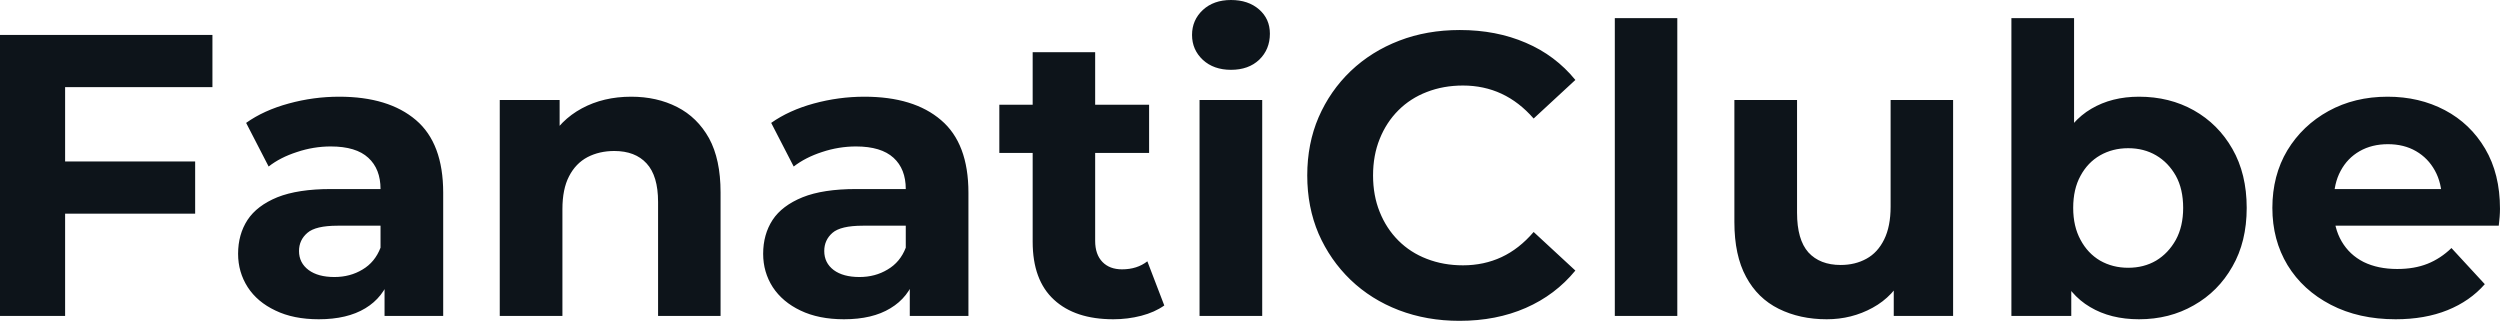 <svg fill="#0d141a" viewBox="0 0 143.221 18.377" height="100%" width="100%" xmlns="http://www.w3.org/2000/svg"><path preserveAspectRatio="none" d="M3.45 12.24L3.45 9.25L11.18 9.25L11.18 12.24L3.45 12.24ZM3.73 4.99L3.73 18.10L0 18.10L0 2.00L12.17 2.00L12.17 4.99L3.73 4.99ZM25.39 18.10L22.03 18.10L22.03 15.69L21.80 15.16L21.80 10.83Q21.80 9.68 21.10 9.04Q20.40 8.39 18.95 8.39L18.95 8.39Q17.96 8.39 17.01 8.71Q16.05 9.02 15.39 9.54L15.39 9.54L14.10 7.04Q15.11 6.32 16.54 5.93Q17.96 5.54 19.43 5.54L19.43 5.54Q22.26 5.54 23.83 6.88Q25.39 8.21 25.39 11.04L25.39 11.04L25.39 18.10ZM18.26 18.29L18.26 18.29Q16.81 18.29 15.78 17.79Q14.74 17.30 14.19 16.45Q13.64 15.59 13.64 14.54L13.64 14.54Q13.64 13.43 14.18 12.60Q14.72 11.78 15.89 11.30Q17.07 10.83 18.95 10.83L18.95 10.83L22.24 10.83L22.24 12.93L19.34 12.93Q18.08 12.93 17.61 13.34Q17.13 13.75 17.13 14.38L17.13 14.38Q17.13 15.06 17.68 15.47Q18.22 15.87 19.16 15.87L19.16 15.87Q20.06 15.87 20.77 15.44Q21.48 15.02 21.80 14.19L21.80 14.19L22.36 15.85Q21.96 17.04 20.93 17.66Q19.89 18.29 18.26 18.29ZM36.16 5.54L36.16 5.54Q37.63 5.54 38.79 6.13Q39.95 6.72 40.62 7.92Q41.28 9.13 41.28 11.02L41.28 11.02L41.28 18.10L37.70 18.10L37.70 11.57Q37.70 10.07 37.04 9.36Q36.39 8.65 35.19 8.65L35.19 8.65Q34.34 8.65 33.66 9.00Q32.98 9.36 32.60 10.10Q32.22 10.83 32.22 11.98L32.22 11.98L32.22 18.10L28.63 18.10L28.63 5.73L32.06 5.73L32.06 9.15L31.42 8.12Q32.09 6.88 33.33 6.21Q34.57 5.54 36.16 5.54ZM55.48 18.10L52.12 18.10L52.12 15.69L51.89 15.16L51.89 10.83Q51.89 9.68 51.19 9.04Q50.48 8.39 49.04 8.39L49.04 8.39Q48.05 8.39 47.09 8.71Q46.14 9.02 45.47 9.54L45.47 9.54L44.18 7.04Q45.20 6.32 46.62 5.93Q48.05 5.54 49.52 5.54L49.52 5.54Q52.35 5.54 53.91 6.88Q55.48 8.21 55.48 11.04L55.48 11.04L55.48 18.10ZM48.35 18.29L48.35 18.29Q46.90 18.29 45.86 17.79Q44.83 17.30 44.27 16.45Q43.72 15.59 43.72 14.54L43.72 14.54Q43.72 13.43 44.26 12.60Q44.80 11.78 45.98 11.30Q47.15 10.83 49.04 10.83L49.04 10.83L52.33 10.83L52.33 12.93L49.43 12.93Q48.16 12.93 47.69 13.34Q47.22 13.75 47.22 14.38L47.22 14.38Q47.22 15.06 47.76 15.47Q48.30 15.87 49.24 15.87L49.24 15.87Q50.14 15.87 50.85 15.44Q51.57 15.02 51.89 14.19L51.89 14.19L52.44 15.85Q52.05 17.04 51.01 17.66Q49.98 18.29 48.35 18.29ZM63.78 18.29L63.78 18.29Q61.59 18.29 60.38 17.17Q59.16 16.05 59.16 13.85L59.16 13.85L59.16 2.99L62.74 2.99L62.74 13.80Q62.74 14.58 63.16 15.01Q63.57 15.43 64.28 15.43L64.28 15.43Q65.14 15.43 65.73 14.97L65.73 14.97L66.70 17.50Q66.15 17.89 65.38 18.09Q64.61 18.29 63.78 18.29ZM65.83 8.76L57.25 8.76L57.25 6.00L65.83 6.00L65.83 8.76ZM72.31 18.10L68.72 18.10L68.72 5.73L72.31 5.73L72.31 18.10ZM70.52 4.00L70.52 4.00Q69.53 4.00 68.91 3.43Q68.29 2.85 68.29 2.00L68.29 2.00Q68.29 1.15 68.91 0.57Q69.53 0 70.52 0L70.52 0Q71.51 0 72.13 0.54Q72.75 1.08 72.75 1.93L72.75 1.93Q72.75 2.83 72.14 3.42Q71.53 4.00 70.52 4.00ZM83.61 18.38L83.61 18.38Q81.74 18.38 80.14 17.77Q78.55 17.16 77.37 16.03Q76.20 14.90 75.54 13.39Q74.89 11.87 74.89 10.05L74.89 10.05Q74.89 8.23 75.54 6.72Q76.20 5.20 77.38 4.07Q78.57 2.94 80.16 2.33Q81.74 1.72 83.63 1.72L83.63 1.72Q85.72 1.72 87.41 2.45Q89.10 3.17 90.25 4.58L90.25 4.58L87.86 6.79Q87.03 5.84 86.02 5.37Q85.01 4.90 83.81 4.90L83.81 4.90Q82.69 4.90 81.74 5.27Q80.80 5.63 80.11 6.32Q79.42 7.01 79.04 7.96Q78.66 8.90 78.66 10.05L78.66 10.05Q78.66 11.20 79.04 12.14Q79.42 13.09 80.11 13.78Q80.80 14.47 81.74 14.83Q82.69 15.20 83.81 15.20L83.81 15.20Q85.01 15.20 86.02 14.73Q87.03 14.26 87.86 13.29L87.86 13.29L90.25 15.50Q89.10 16.90 87.41 17.64Q85.72 18.38 83.61 18.38ZM96.09 18.10L92.51 18.10L92.51 1.04L96.09 1.04L96.09 18.10ZM104.65 18.29L104.65 18.29Q103.11 18.29 101.90 17.69Q100.69 17.09 100.03 15.86Q99.36 14.63 99.36 12.72L99.36 12.72L99.36 5.73L102.95 5.73L102.95 12.19Q102.95 13.73 103.60 14.46Q104.26 15.18 105.45 15.18L105.45 15.18Q106.28 15.18 106.93 14.82Q107.57 14.47 107.94 13.72Q108.31 12.97 108.31 11.84L108.31 11.84L108.31 5.73L111.89 5.73L111.89 18.10L108.49 18.10L108.49 14.70L109.11 15.69Q108.49 16.97 107.28 17.63Q106.08 18.29 104.65 18.29ZM122.54 18.29L122.54 18.29Q120.91 18.29 119.74 17.59Q118.56 16.90 117.94 15.49Q117.32 14.08 117.32 11.91L117.32 11.91Q117.32 9.73 117.98 8.33Q118.63 6.92 119.81 6.23Q120.98 5.54 122.54 5.54L122.54 5.54Q124.29 5.54 125.68 6.32Q127.08 7.11 127.89 8.53Q128.71 9.96 128.71 11.91L128.71 11.91Q128.71 13.85 127.89 15.27Q127.08 16.70 125.68 17.49Q124.29 18.29 122.54 18.29ZM118.66 18.10L115.23 18.10L115.23 1.04L118.82 1.04L118.82 8.23L118.59 11.89L118.66 15.57L118.66 18.10ZM121.92 15.34L121.92 15.34Q122.82 15.34 123.52 14.93Q124.22 14.51 124.65 13.74Q125.07 12.97 125.07 11.91L125.07 11.91Q125.07 10.83 124.65 10.07Q124.22 9.31 123.52 8.90Q122.82 8.49 121.92 8.49L121.92 8.49Q121.03 8.49 120.31 8.90Q119.60 9.31 119.19 10.07Q118.77 10.83 118.77 11.91L118.77 11.91Q118.77 12.97 119.19 13.74Q119.60 14.51 120.31 14.93Q121.03 15.34 121.92 15.34ZM137.24 18.29L137.24 18.29Q135.13 18.29 133.53 17.46Q131.93 16.63 131.05 15.19Q130.18 13.75 130.18 11.91L130.18 11.91Q130.18 10.05 131.04 8.61Q131.91 7.18 133.40 6.36Q134.89 5.54 136.78 5.54L136.78 5.54Q138.60 5.54 140.06 6.31Q141.52 7.08 142.37 8.52Q143.22 9.96 143.22 11.96L143.22 11.96Q143.22 12.17 143.20 12.43Q143.17 12.70 143.15 12.93L143.15 12.93L133.10 12.93L133.10 10.83L141.27 10.83L139.89 11.45Q139.89 10.49 139.49 9.77Q139.10 9.06 138.41 8.66Q137.72 8.26 136.80 8.26L136.80 8.26Q135.88 8.26 135.18 8.66Q134.48 9.06 134.09 9.79Q133.70 10.51 133.70 11.50L133.70 11.50L133.70 12.05Q133.70 13.06 134.15 13.83Q134.60 14.60 135.41 15.01Q136.23 15.41 137.33 15.41L137.33 15.41Q138.32 15.41 139.07 15.11Q139.82 14.81 140.44 14.21L140.44 14.21L142.35 16.28Q141.50 17.25 140.21 17.77Q138.92 18.29 137.24 18.29Z"></path></svg>